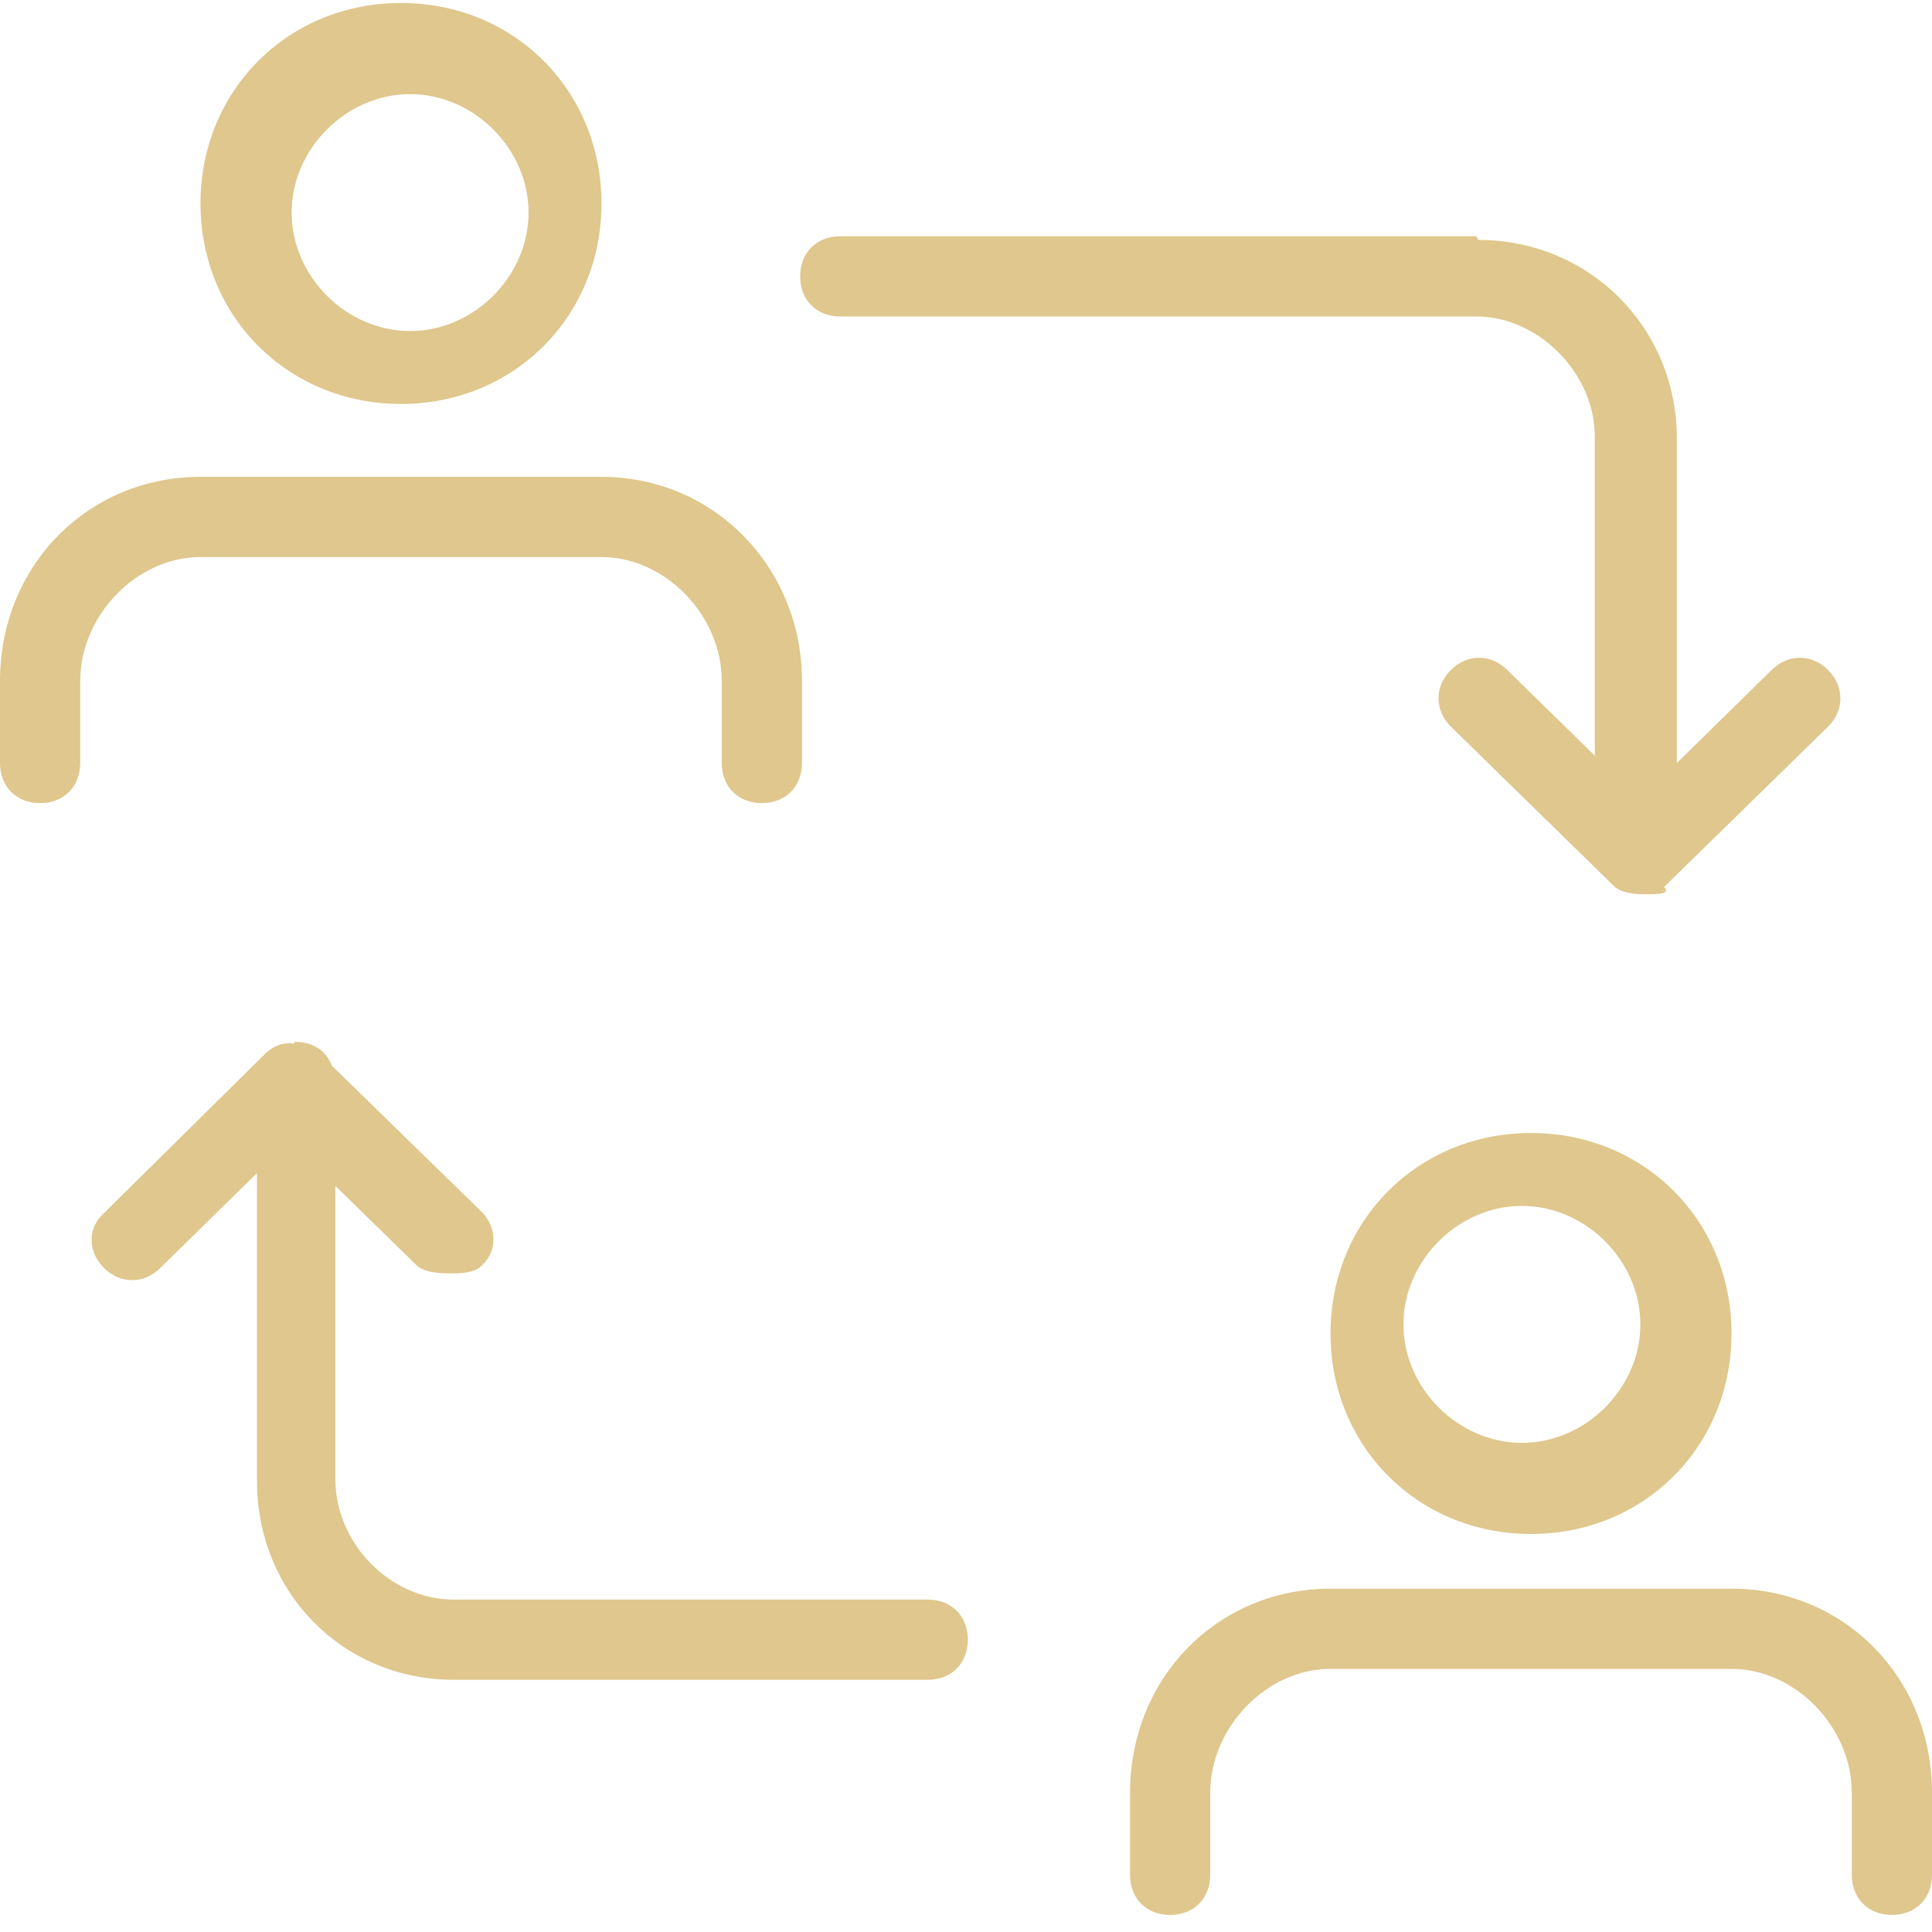 <?xml version="1.0" encoding="UTF-8"?>
<svg width="106px" height="106px" viewBox="0 0 106 106" version="1.1" xmlns="http://www.w3.org/2000/svg" xmlns:xlink="http://www.w3.org/1999/xlink">
    <title>OZANBET-High-Conversion</title>
    <g id="Page-1" stroke="none" stroke-width="1" fill="none" fill-rule="evenodd">
        <g id="OZANBET-High-Conversion" transform="translate(0, 0.163)" fill="#dfc78d" fill-rule="nonzero">
            <path d="M95,87 C101.2,87 106,91.9 106,98.2 L106,102.7 C106,104 105.1,104.9 103.8,104.9 C102.5,104.9 101.6,104 101.6,102.7 L101.6,98.2 C101.6,94.6 98.5,91.4 95,91.4 L73,91.4 C69.5,91.4 66.4,94.6 66.4,98.2 L66.4,102.7 C66.4,104 65.5,104.9 64.2,104.9 C62.9,104.9 62,104 62,102.7 L62,98.2 C62,91.9 66.8,87 73,87 L95,87 Z M16.2,57 C17.2,57 17.9,57.5 18.2,58.3 L26.4,66.3 C27.3,67.2 27.3,68.5 26.4,69.3 C26,69.7 25.2,69.7 24.8,69.7 L24.7,69.7 C24.3,69.7 23.4,69.7 22.9,69.3 L18.4,64.9 L18.4,81 C18.4,84.5 21.4,87.6 24.9,87.6 L50.9,87.6 C52.2,87.6 53.1,88.5 53.1,89.8 C53.1,91.1 52.2,92 50.9,92 L24.9,92 C18.8,92 14.1,87.2 14.1,81.1 L14.1,64.2 L8.8,69.4 C7.9,70.3 6.6,70.3 5.7,69.4 C4.8,68.5 4.8,67.2 5.7,66.4 L14.5,57.7 C15,57.2 15.6,57 16.1,57.1 C16.1,57.1 16.1,57.1 16.1,57.1 L16.2,57 Z M84,62 C90.2,62 95,66.8 95,73 C95,79.2 90.2,84 84,84 C77.8,84 73,79.2 73,73 C73,66.8 77.8,62 84,62 Z M83.5,66 C80,66 77,69 77,72.5 C77,76 80,79 83.5,79 C87,79 90,76 90,72.5 C90,69 87,66 83.5,66 Z M81.1,13 C87.2,13 92,17.8 92,23.9 L92,41.7 L97.2,36.6 C98.1,35.7 99.4,35.7 100.3,36.6 C101.2,37.5 101.2,38.8 100.3,39.7 L91.3,48.5 C91.7,48.9 90.9,48.9 90.4,48.9 C89.9,48.9 89.1,48.9 88.6,48.5 L79.6,39.7 C78.7,38.8 78.7,37.5 79.6,36.6 C80.5,35.7 81.8,35.7 82.7,36.6 L87.5,41.3 L87.5,23.8 C87.5,20.3 84.4,17.2 81,17.2 L46.1,17.2 C44.8,17.2 43.9,16.3 43.9,15 C43.9,13.7 44.8,12.8 46.1,12.8 L81,12.8 L81.1,13 Z M33,26 C39.2,26 44,31 44,37.2 L44,41.7 C44,43 43.1,43.9 41.8,43.9 C40.5,43.9 39.6,43 39.6,41.7 L39.6,37.2 C39.6,33.6 36.5,30.4 33,30.4 L11,30.4 C7.5,30.4 4.4,33.6 4.4,37.2 L4.4,41.7 C4.4,43 3.5,43.9 2.2,43.9 C0.9,43.9 0,43 0,41.7 L0,37.2 C0,30.9 4.8,26 11,26 L33,26 Z M22,0 C28.2,0 33,4.8 33,11 C33,17.2 28.2,22 22,22 C15.8,22 11,17.2 11,11 C11,4.8 15.8,0 22,0 Z M22.5,5 C19,5 16,8 16,11.5 C16,15 19,18 22.5,18 C26,18 29,15 29,11.5 C29,8 26,5 22.5,5 Z" id="Shape"></path>
        </g>
    </g>
</svg>